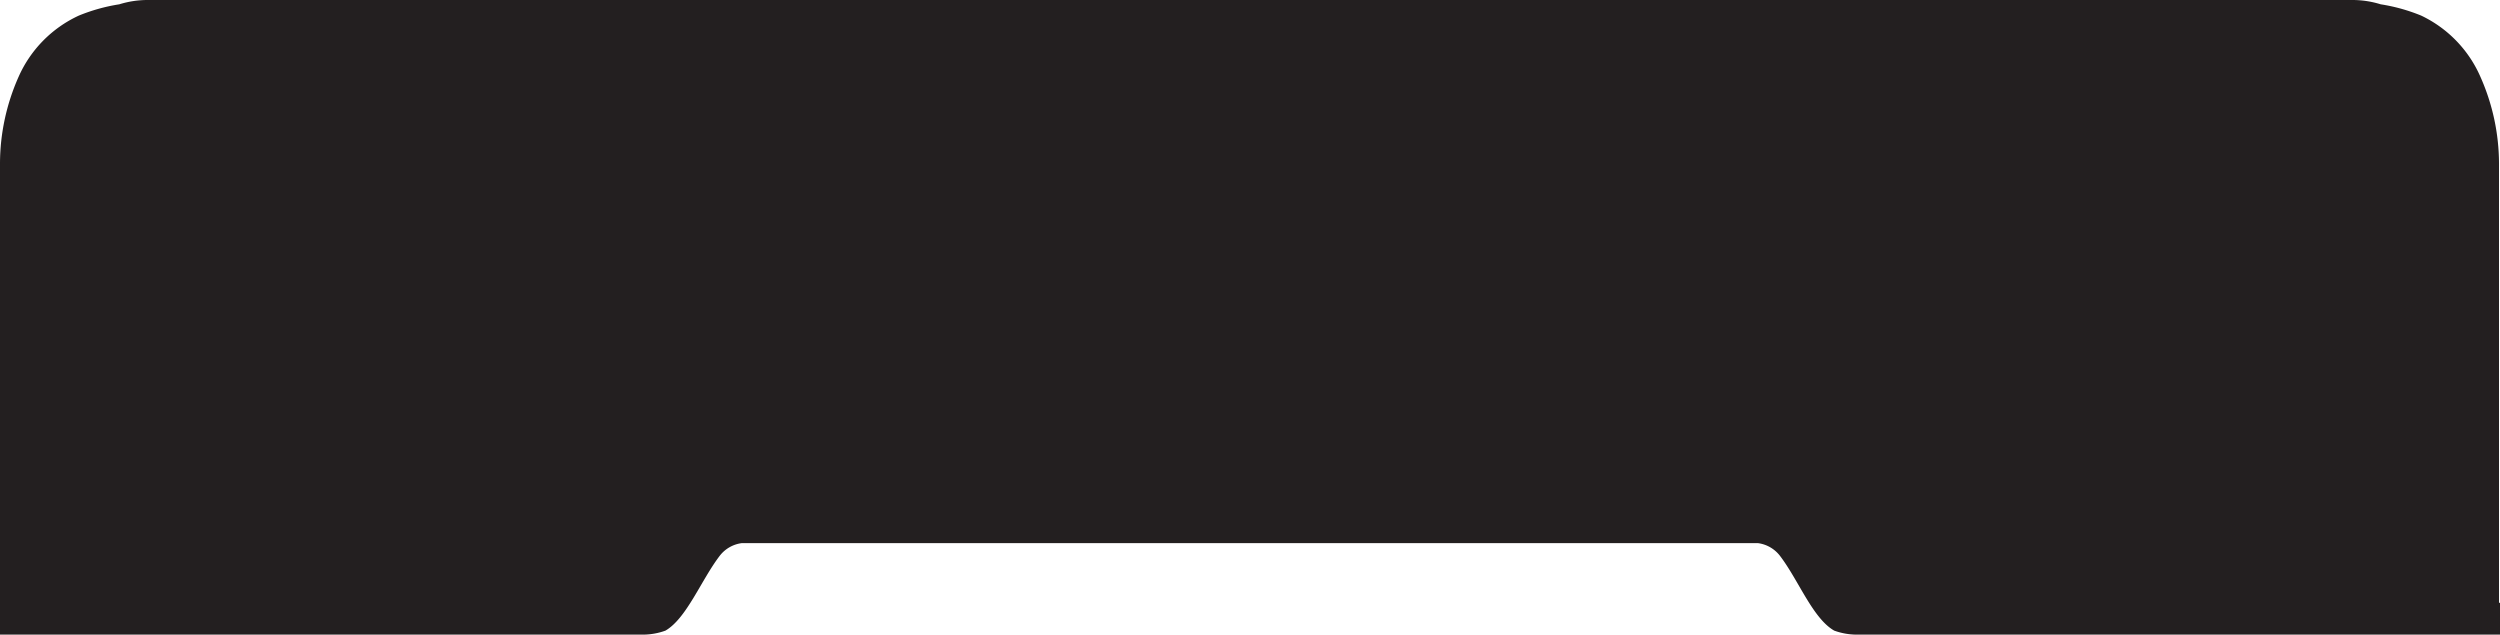 <svg xmlns="http://www.w3.org/2000/svg" viewBox="0 0 75.44 19.16"><path d="M75.44,18.2v.23c0,.22,0,.45,0,.72H56a2,2,0,0,1-.65-.12c-.65-.37-1.08-1.53-1.64-2.26a1,1,0,0,0-.66-.38c-1.27,0-2.54,0-3.81,0H26.19c-1.27,0-2.54,0-3.81,0a1,1,0,0,0-.66.38c-.56.73-1,1.89-1.64,2.26a2,2,0,0,1-.65.12H0c0-.27,0-.5,0-.72v-.1c0-3.95,0-6.74,0-10.15C0,7.58,0,7,0,6.29c0-.24,0-.47,0-.7V4.92a6.47,6.47,0,0,1,.56-2.6A3.67,3.67,0,0,1,2.38.47,5.42,5.42,0,0,1,3.6.13,2.89,2.89,0,0,1,4.44,0L37.26,0h.93Q54.6,0,71,0a2.89,2.89,0,0,1,.84.13,5.42,5.42,0,0,1,1.22.34,3.67,3.67,0,0,1,1.79,1.85,6.47,6.47,0,0,1,.56,2.6v.67c0,.91,0,1.77,0,2.59,0,3.54,0,6.07,0,10" style="fill:#231f20"/></svg>